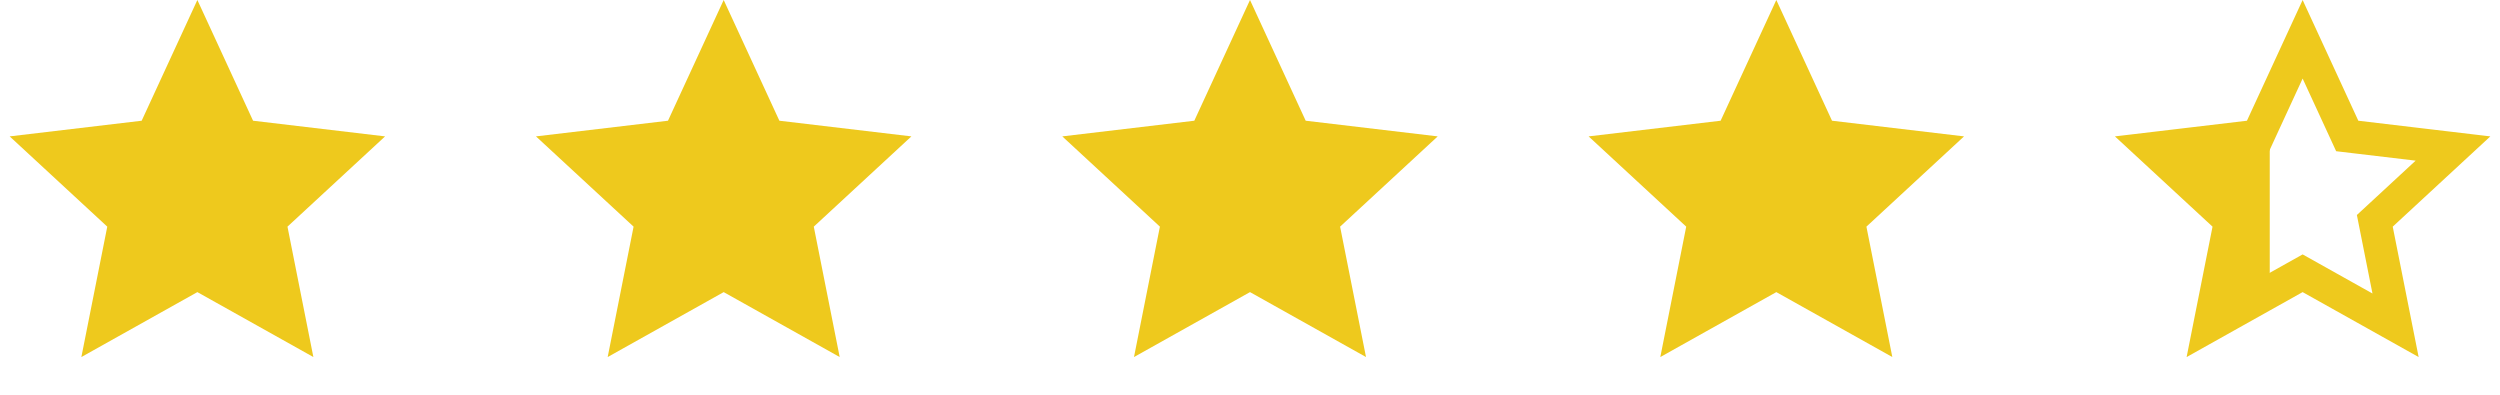 <?xml version="1.0" encoding="UTF-8"?>
<svg xmlns="http://www.w3.org/2000/svg" width="152" height="24" viewBox="0 0 152 24" fill="none">
  <path d="M12 0L15.386 7.34L23.413 8.292L17.478 13.78L19.053 21.708L12 17.76L4.947 21.708L6.522 13.78L0.587 8.292L8.614 7.34L12 0Z" fill="#EEC91D"></path>
  <path d="M44 0L47.386 7.34L55.413 8.292L49.478 13.78L51.053 21.708L44 17.76L36.947 21.708L38.522 13.78L32.587 8.292L40.614 7.34L44 0Z" fill="#EEC91D"></path>
  <path d="M76 0L79.386 7.34L87.413 8.292L81.478 13.78L83.053 21.708L76 17.76L68.947 21.708L70.522 13.78L64.587 8.292L72.614 7.34L76 0Z" fill="#EEC91D"></path>
  <path d="M108 0L111.386 7.34L119.413 8.292L113.478 13.78L115.053 21.708L108 17.76L100.947 21.708L102.522 13.78L96.587 8.292L104.614 7.34L108 0Z" fill="#EEC91D"></path>
  <path d="M140 2.388L142.478 7.759L142.712 8.267L143.268 8.333L149.142 9.03L144.799 13.046L144.388 13.426L144.497 13.975L145.65 19.777L140.488 16.887L140 16.614L139.512 16.887L134.35 19.777L135.503 13.975L135.612 13.426L135.201 13.046L130.858 9.03L136.732 8.333L137.288 8.267L137.522 7.759L140 2.388Z" stroke="#EEC91D" stroke-width="2"></path>
  <path d="M138 17.5V8L131.5 9L135.5 13.5L134.5 19.5L138 17.5Z" fill="#EEC91D"></path>
</svg>
